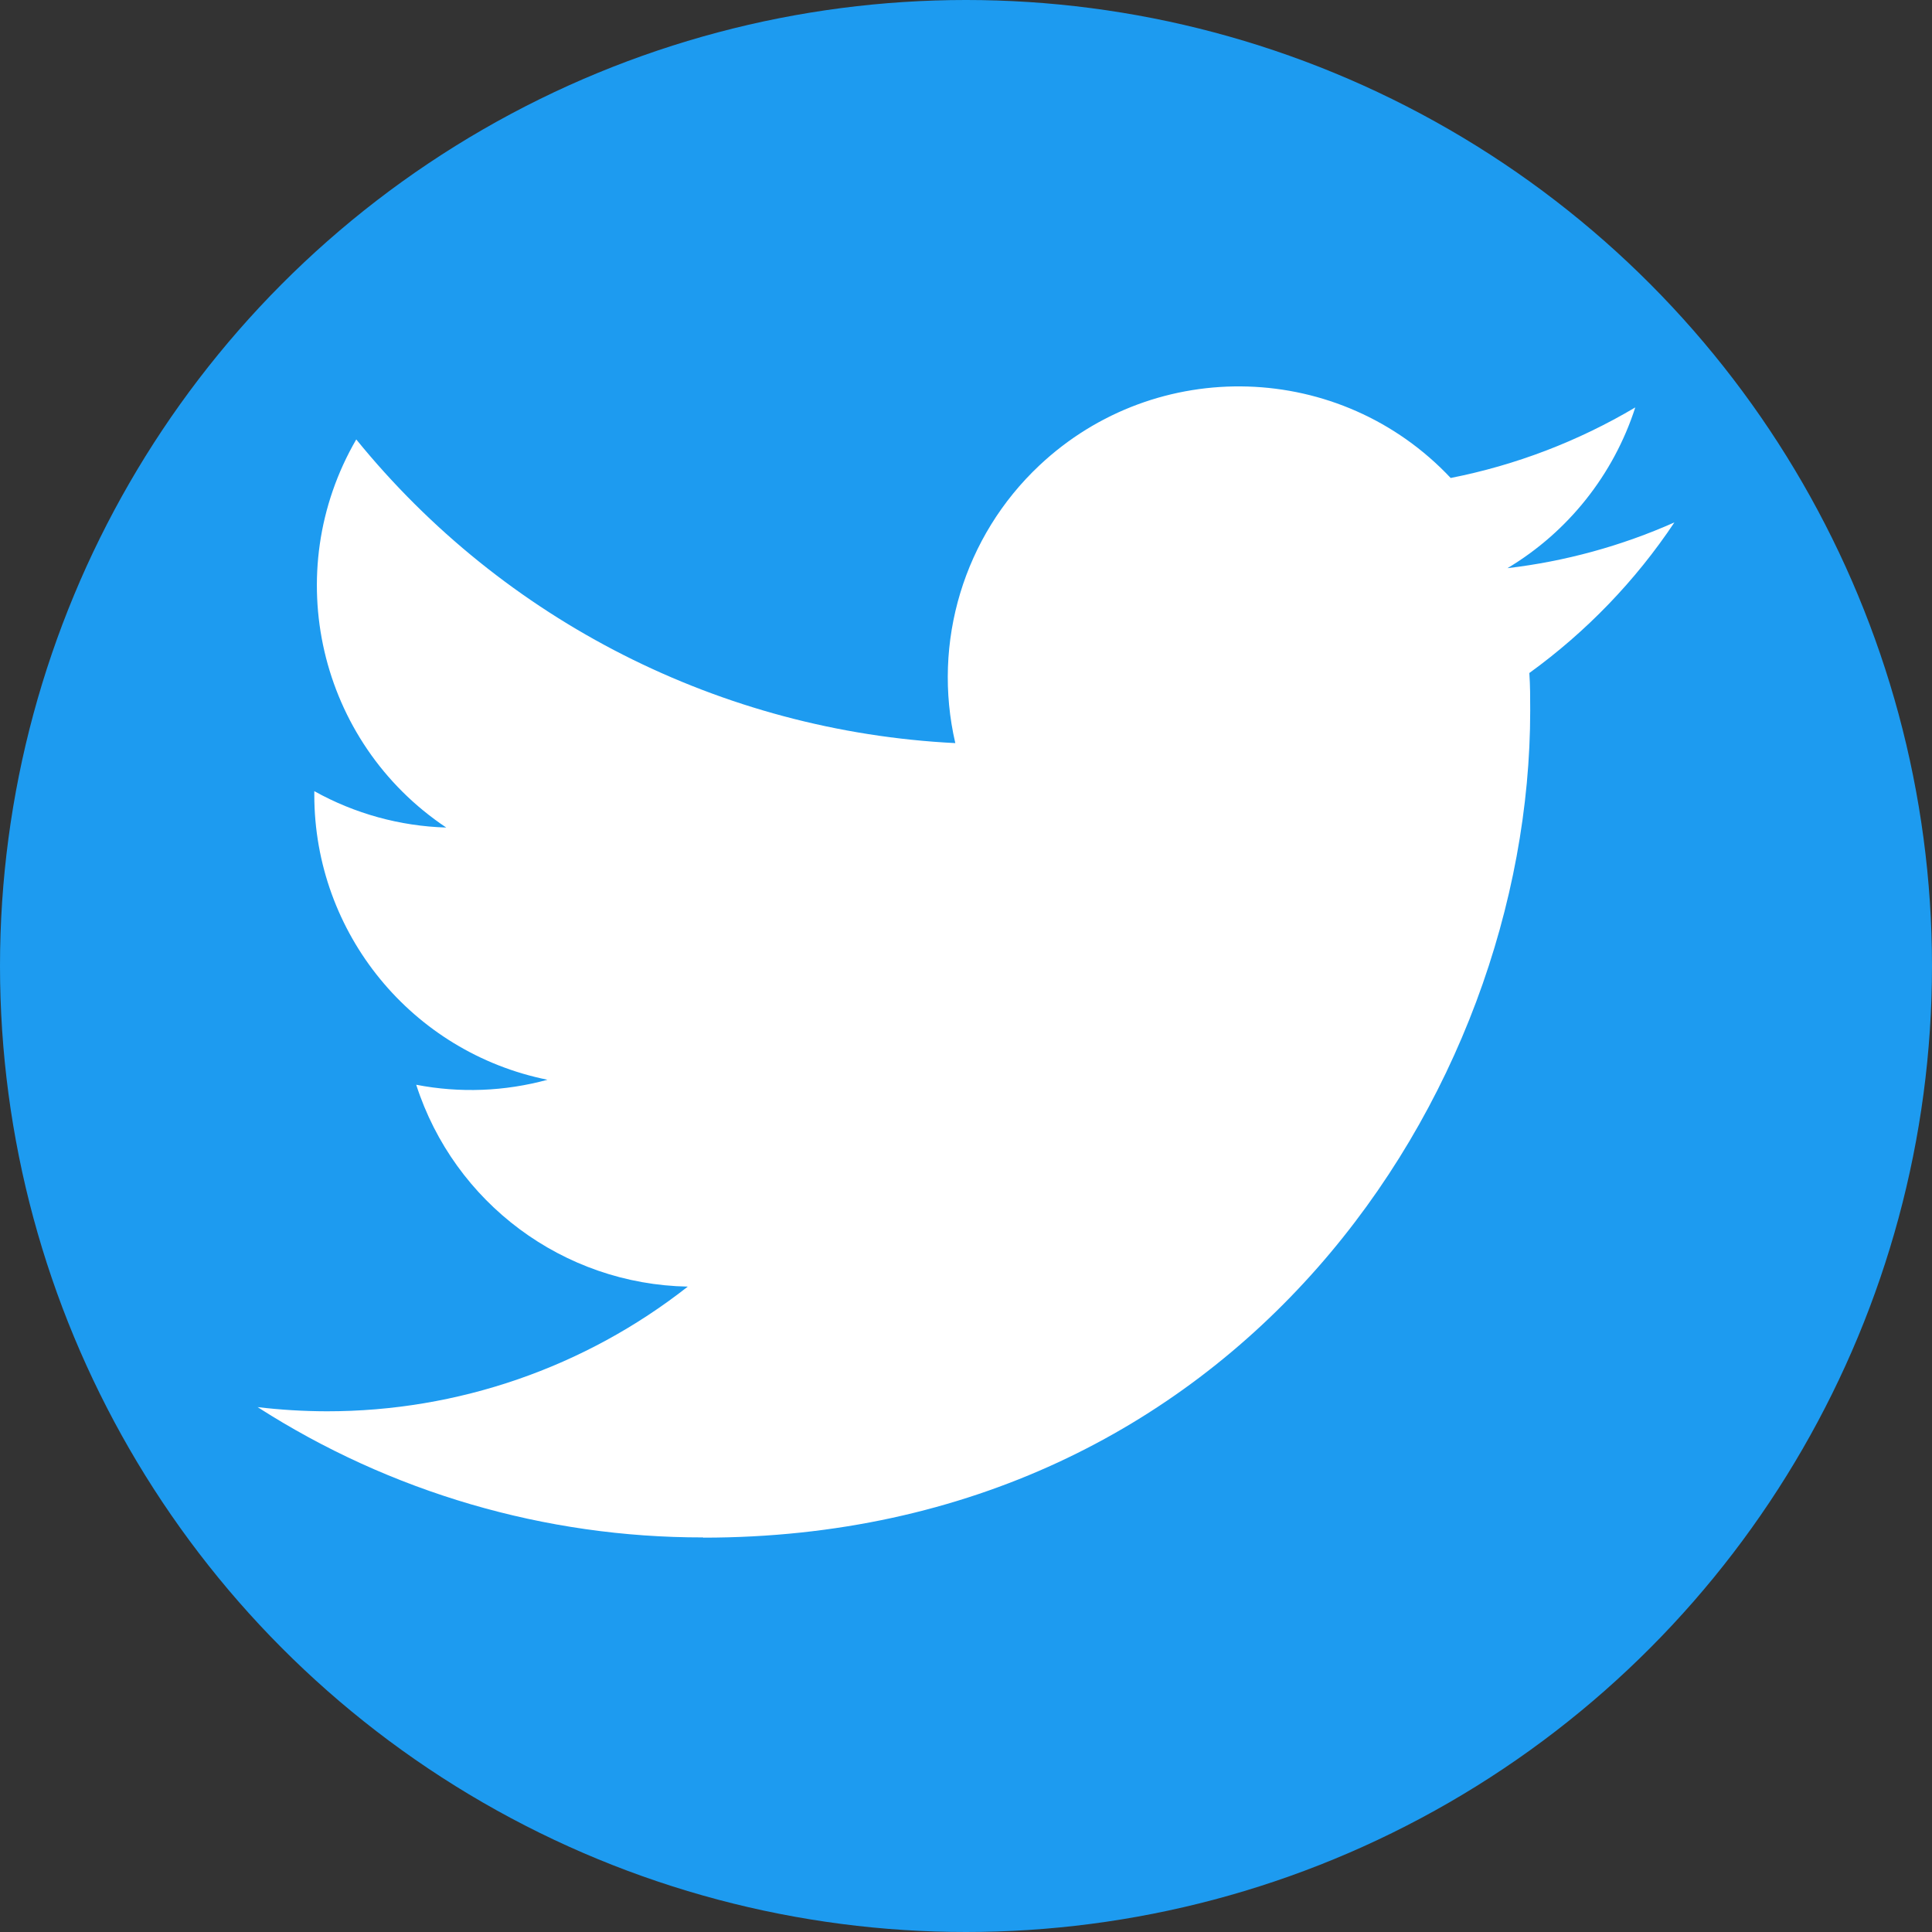<svg width="60" height="60" viewBox="0 0 60 60" fill="none" xmlns="http://www.w3.org/2000/svg">
<rect x="0" y="0" width="60" height="60" fill="#333333" stroke="none"/>
<circle cx="30" cy="30" r="30" fill="#1D9BF0"/>
<path d="M47.495 20.901C47.522 21.288 47.522 21.676 47.522 22.068C47.522 33.996 38.442 47.753 21.837 47.753V47.746C16.932 47.753 12.129 46.348 8 43.699C8.713 43.785 9.43 43.827 10.149 43.829C14.213 43.833 18.162 42.469 21.36 39.957C17.497 39.884 14.11 37.365 12.926 33.688C14.28 33.95 15.674 33.896 17.002 33.533C12.791 32.682 9.761 28.982 9.761 24.685V24.57C11.016 25.269 12.421 25.657 13.858 25.7C9.891 23.049 8.669 17.772 11.064 13.647C15.647 19.286 22.409 22.715 29.668 23.078C28.941 19.942 29.935 16.657 32.28 14.453C35.916 11.035 41.634 11.21 45.052 14.844C47.074 14.446 49.011 13.704 50.785 12.653C50.111 14.742 48.7 16.518 46.816 17.645C48.605 17.435 50.354 16.956 52 16.224C50.788 18.041 49.261 19.622 47.495 20.901Z" fill="white"/>
</svg>
